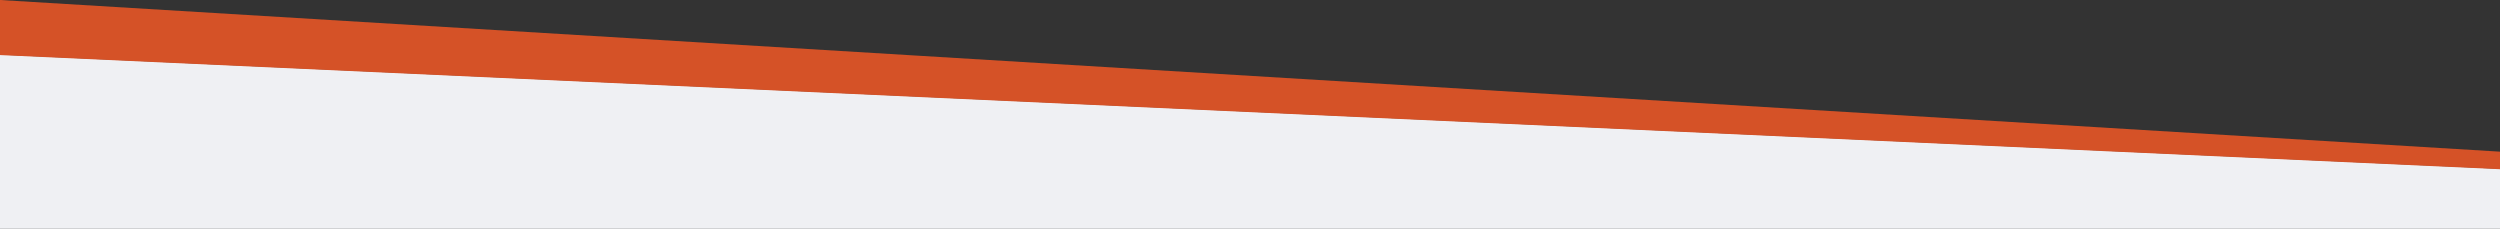 <?xml version="1.0" encoding="UTF-8"?>
<svg id="Layer_2" data-name="Layer 2" xmlns="http://www.w3.org/2000/svg" viewBox="0 0 1280 117.15">
  <rect x="0" y="0" width="1280" height="117.15" fill="#333333" stroke="none"/>
  <defs>
    <style>
      .cls-1 {
        fill: #eff0f3;
      }

      .cls-2 {
        fill: #d55227;
      }
    </style>
  </defs>
  <g id="Layer_1-2" data-name="Layer 1">
    <g>
      <polygon class="cls-1" points="0 117.15 1280 117.15 1280 86.43 0 27.98 0 117.15"/>
      <polygon class="cls-2" points="0 0 0 28.19 1280 86.64 1280 77.65 0 0"/>
    </g>
  </g>
</svg>
